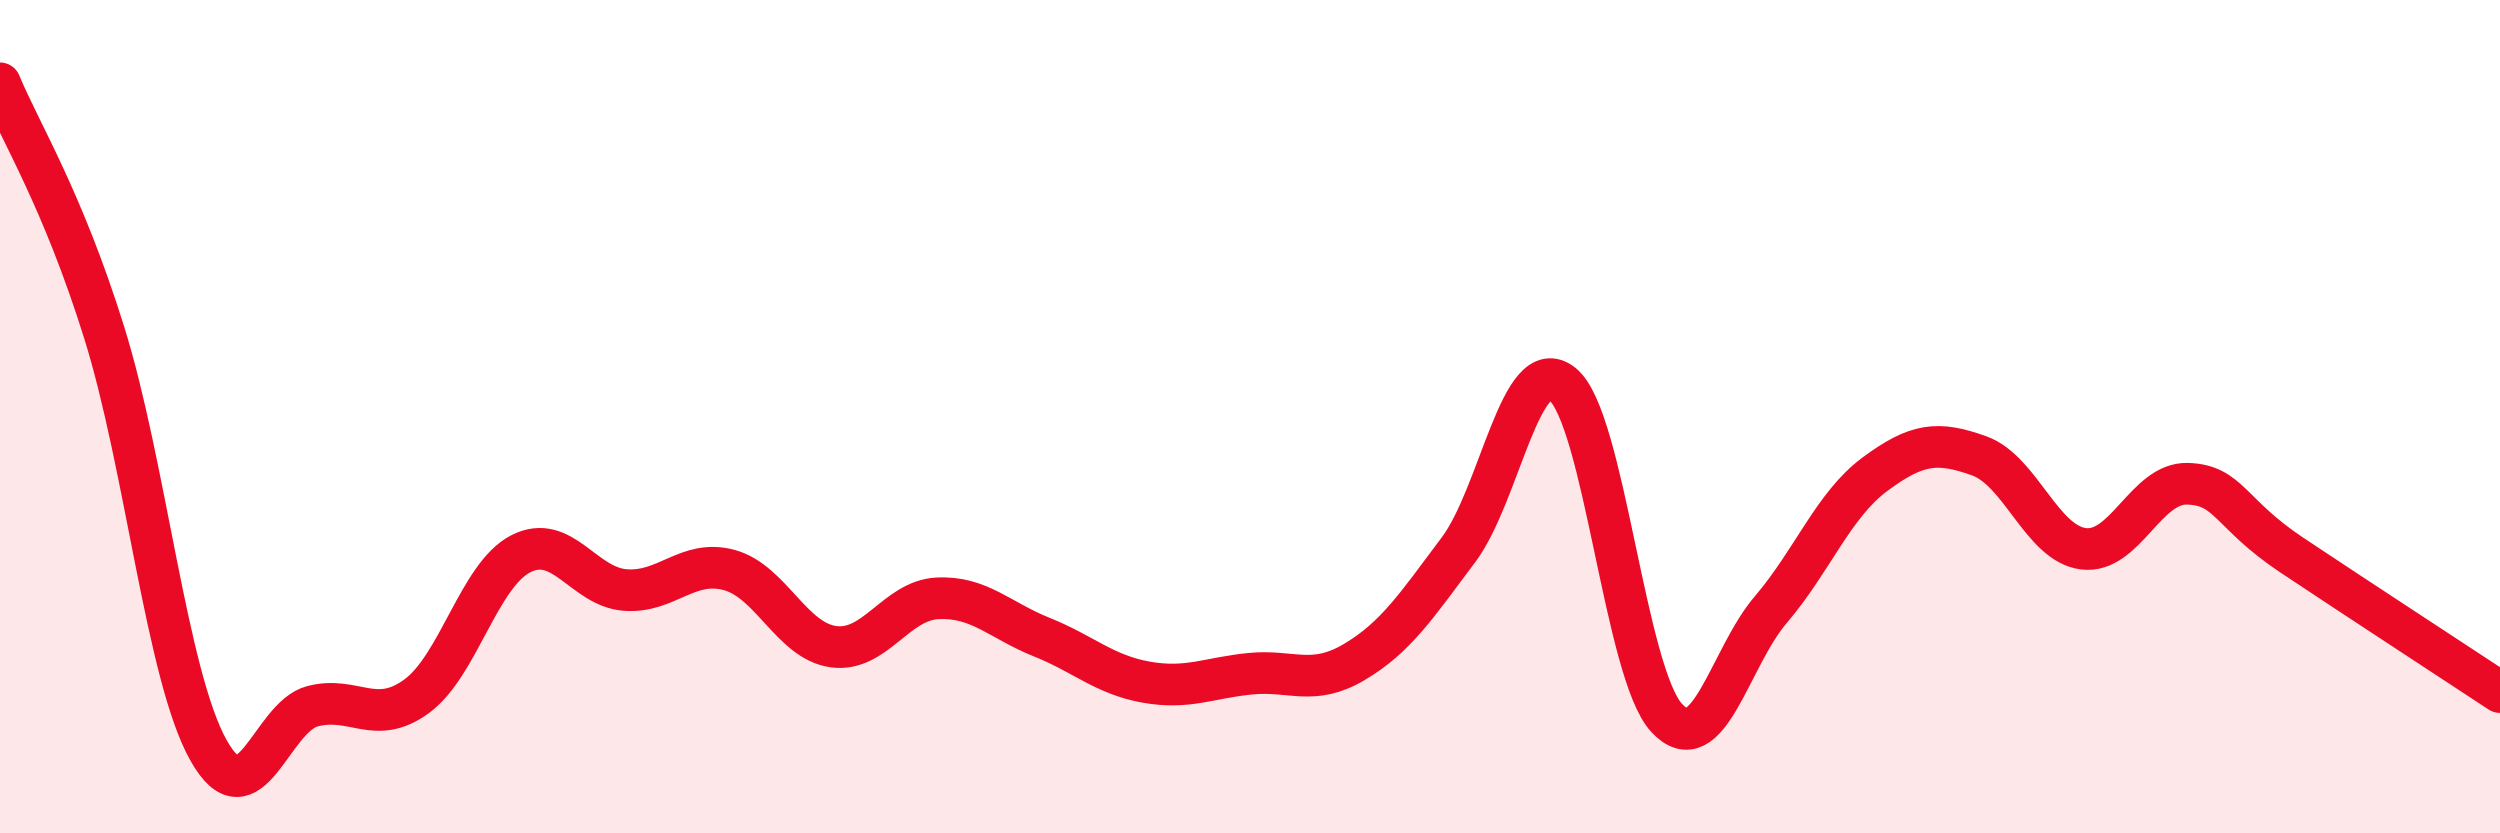 
    <svg width="60" height="20" viewBox="0 0 60 20" xmlns="http://www.w3.org/2000/svg">
      <path
        d="M 0,2 C 0.5,3.2 1.5,4.78 2.5,7.98 C 3.5,11.18 4,16.21 5,18 C 6,19.79 6.5,17.21 7.5,16.95 C 8.5,16.69 9,17.44 10,16.71 C 11,15.98 11.5,13.8 12.5,13.29 C 13.5,12.78 14,14.08 15,14.16 C 16,14.24 16.5,13.41 17.5,13.68 C 18.5,13.95 19,15.38 20,15.52 C 21,15.66 21.5,14.41 22.5,14.36 C 23.5,14.31 24,14.89 25,15.29 C 26,15.69 26.5,16.19 27.5,16.37 C 28.5,16.55 29,16.27 30,16.17 C 31,16.07 31.5,16.48 32.5,15.89 C 33.5,15.3 34,14.53 35,13.2 C 36,11.87 36.5,8.41 37.5,9.22 C 38.5,10.03 39,16.15 40,17.23 C 41,18.31 41.5,15.8 42.5,14.63 C 43.5,13.46 44,12.12 45,11.38 C 46,10.64 46.5,10.58 47.5,10.94 C 48.5,11.3 49,13.04 50,13.17 C 51,13.3 51.5,11.58 52.5,11.61 C 53.5,11.64 53.5,12.32 55,13.32 C 56.5,14.32 59,15.95 60,16.61L60 20L0 20Z"
        fill="#EB0A25"
        opacity="0.1"
        stroke-linecap="round"
        stroke-linejoin="round"
      />
      <path
        d="M 0,2 C 0.5,3.2 1.5,4.78 2.5,7.98 C 3.5,11.18 4,16.21 5,18 C 6,19.79 6.5,17.21 7.5,16.95 C 8.5,16.69 9,17.44 10,16.71 C 11,15.98 11.5,13.8 12.5,13.29 C 13.5,12.78 14,14.08 15,14.16 C 16,14.24 16.5,13.41 17.5,13.68 C 18.5,13.95 19,15.38 20,15.52 C 21,15.66 21.5,14.41 22.5,14.36 C 23.5,14.31 24,14.89 25,15.29 C 26,15.69 26.5,16.19 27.5,16.37 C 28.5,16.55 29,16.27 30,16.17 C 31,16.07 31.5,16.48 32.5,15.89 C 33.5,15.3 34,14.53 35,13.2 C 36,11.87 36.5,8.41 37.5,9.22 C 38.5,10.03 39,16.15 40,17.23 C 41,18.31 41.5,15.8 42.5,14.63 C 43.5,13.46 44,12.12 45,11.38 C 46,10.64 46.5,10.58 47.5,10.94 C 48.5,11.3 49,13.04 50,13.17 C 51,13.3 51.5,11.58 52.5,11.61 C 53.5,11.64 53.5,12.32 55,13.32 C 56.5,14.32 59,15.95 60,16.61"
        stroke="#EB0A25"
        stroke-width="1"
        fill="none"
        stroke-linecap="round"
        stroke-linejoin="round"
      />
    </svg>
  
